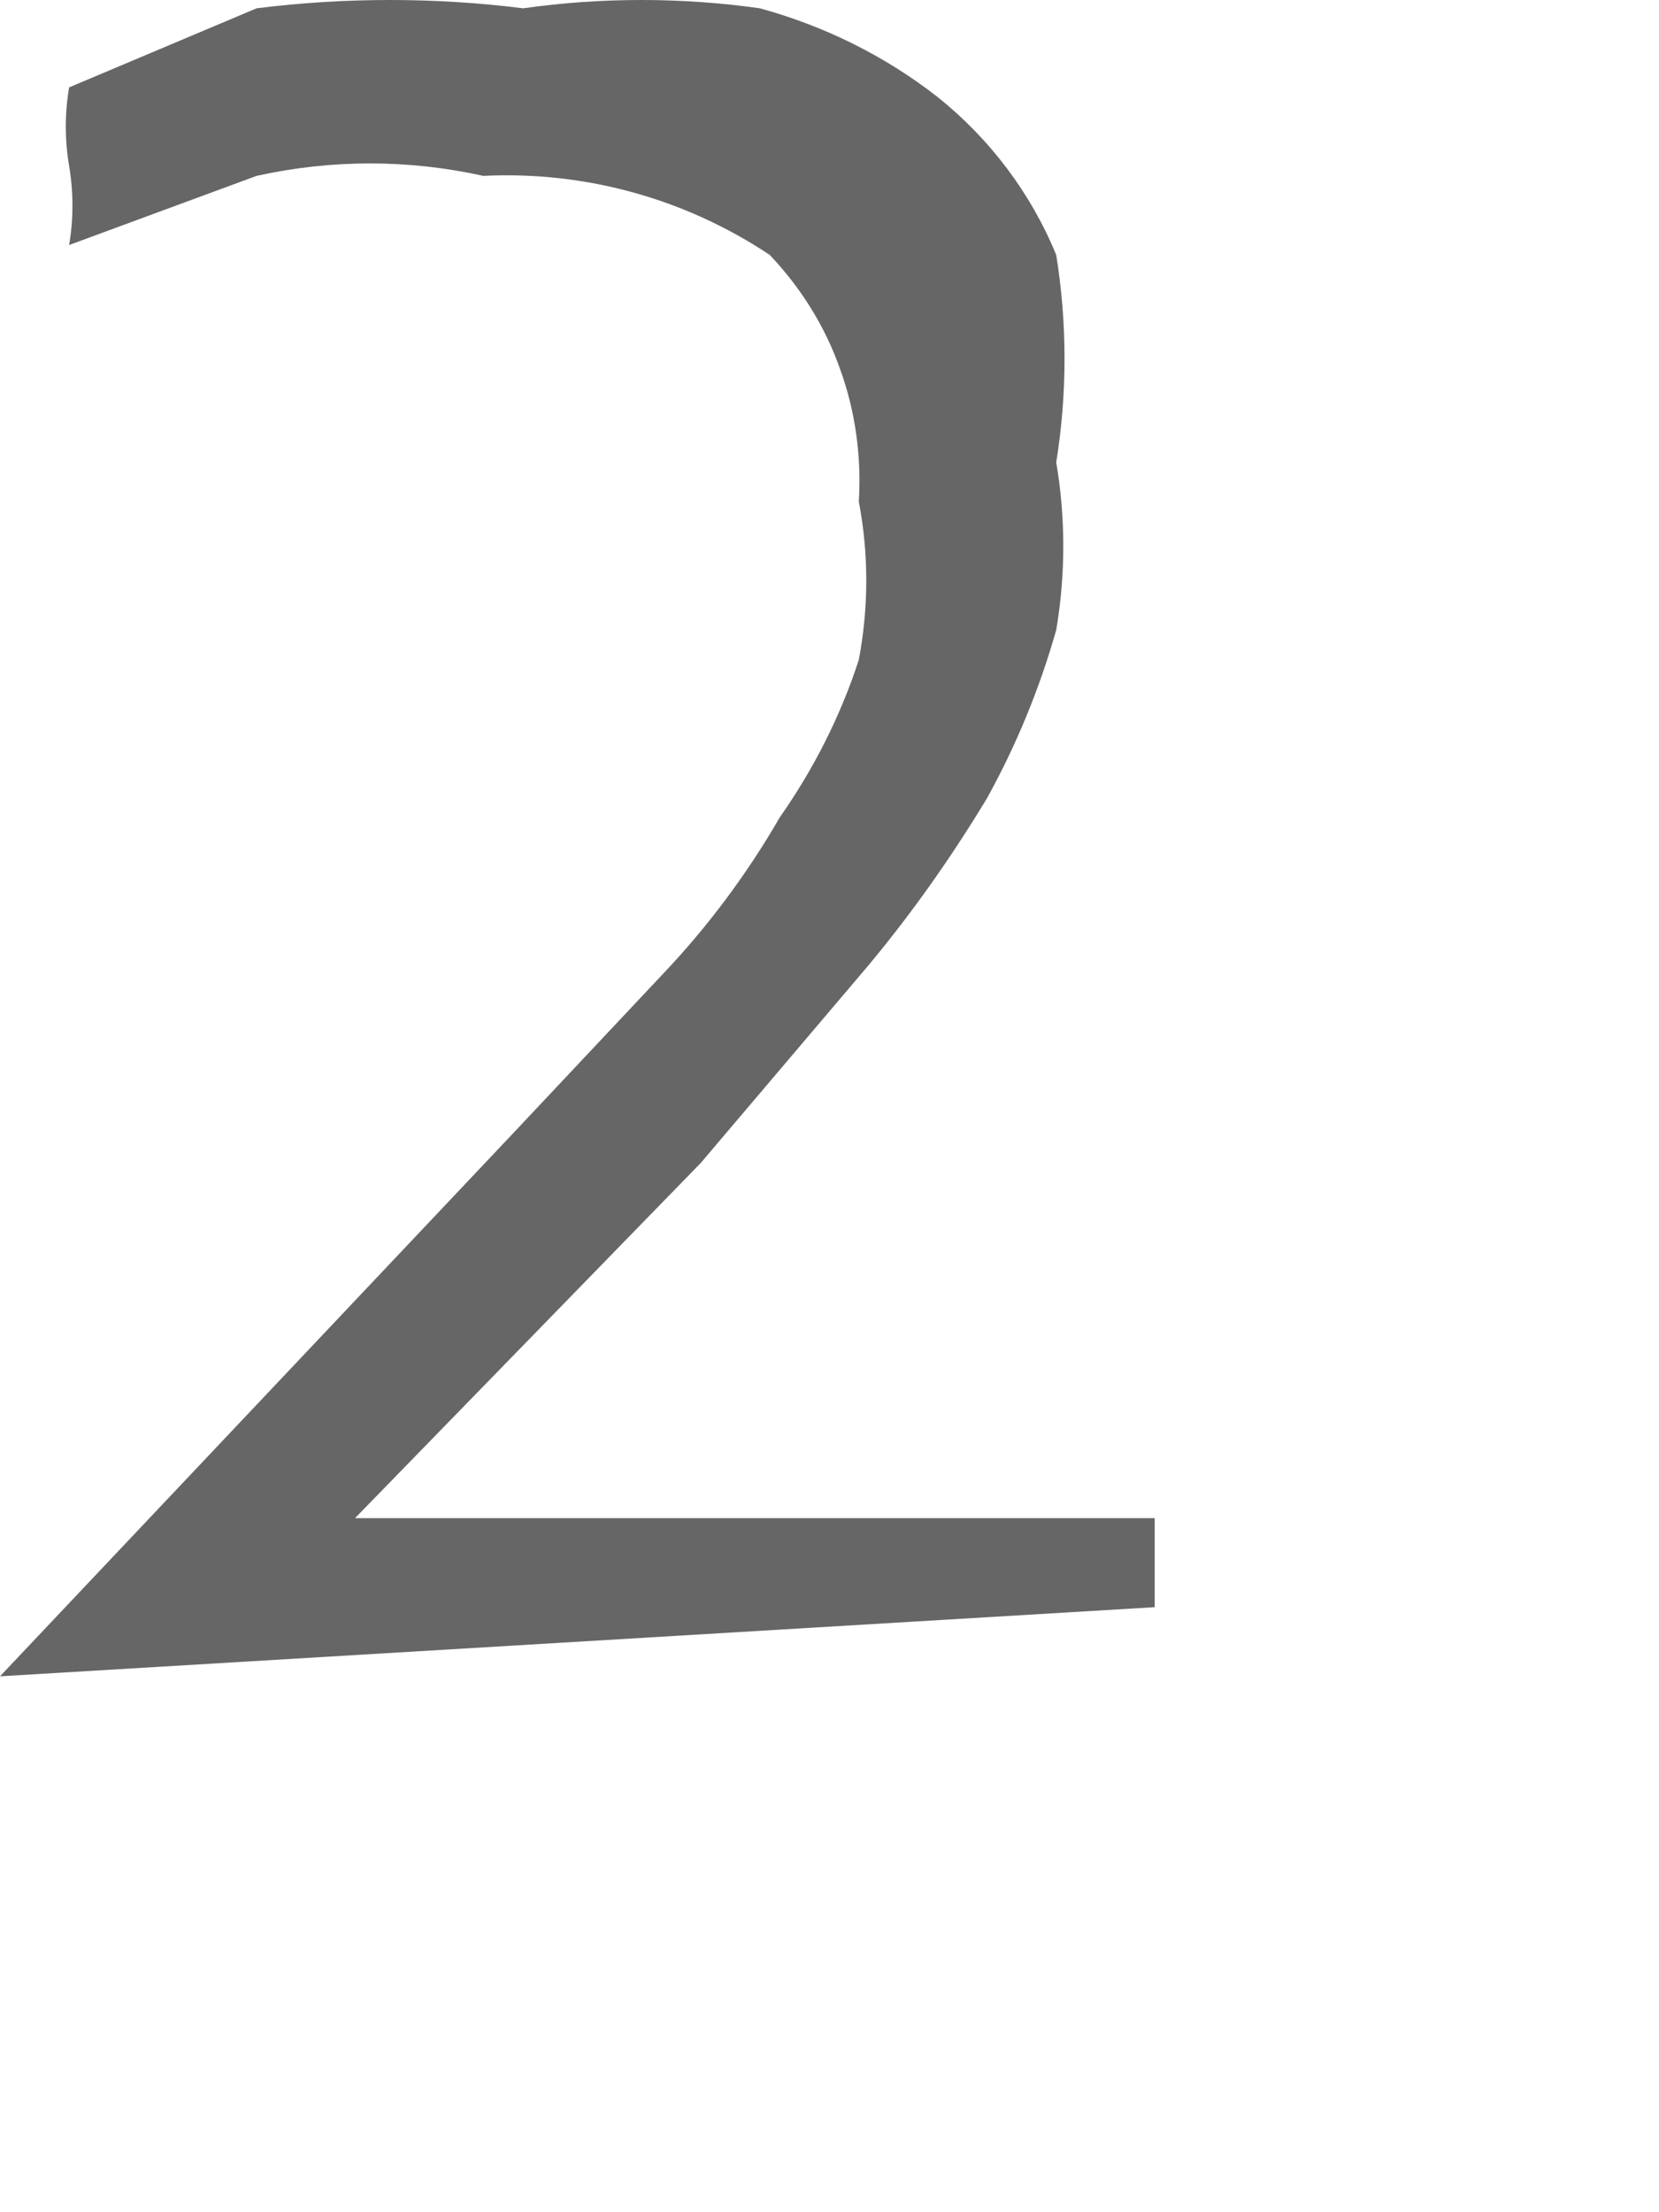 <?xml version="1.0" encoding="utf-8"?>
<svg xmlns="http://www.w3.org/2000/svg" fill="none" height="100%" overflow="visible" preserveAspectRatio="none" style="display: block;" viewBox="0 0 3 4" width="100%">
<path d="M0 3.031L0.928 2.049L1.196 1.764C1.278 1.678 1.35 1.582 1.41 1.478C1.471 1.391 1.52 1.295 1.553 1.193C1.571 1.098 1.571 1.001 1.553 0.907C1.558 0.826 1.547 0.744 1.519 0.667C1.492 0.59 1.448 0.52 1.392 0.461C1.239 0.359 1.058 0.309 0.874 0.318C0.739 0.288 0.599 0.288 0.464 0.318L0.125 0.443C0.133 0.396 0.133 0.348 0.125 0.3C0.117 0.253 0.117 0.205 0.125 0.158L0.464 0.015C0.624 -0.005 0.786 -0.005 0.946 0.015C1.088 -0.005 1.232 -0.005 1.374 0.015C1.491 0.047 1.6 0.101 1.695 0.175C1.79 0.251 1.864 0.349 1.91 0.461C1.93 0.585 1.93 0.712 1.91 0.836C1.927 0.936 1.927 1.039 1.91 1.139C1.88 1.245 1.838 1.347 1.785 1.443C1.721 1.549 1.65 1.65 1.57 1.746L1.267 2.103L0.642 2.745H2.088V2.906L0 3.031Z" fill="#666666" id="Vector"/>
</svg>